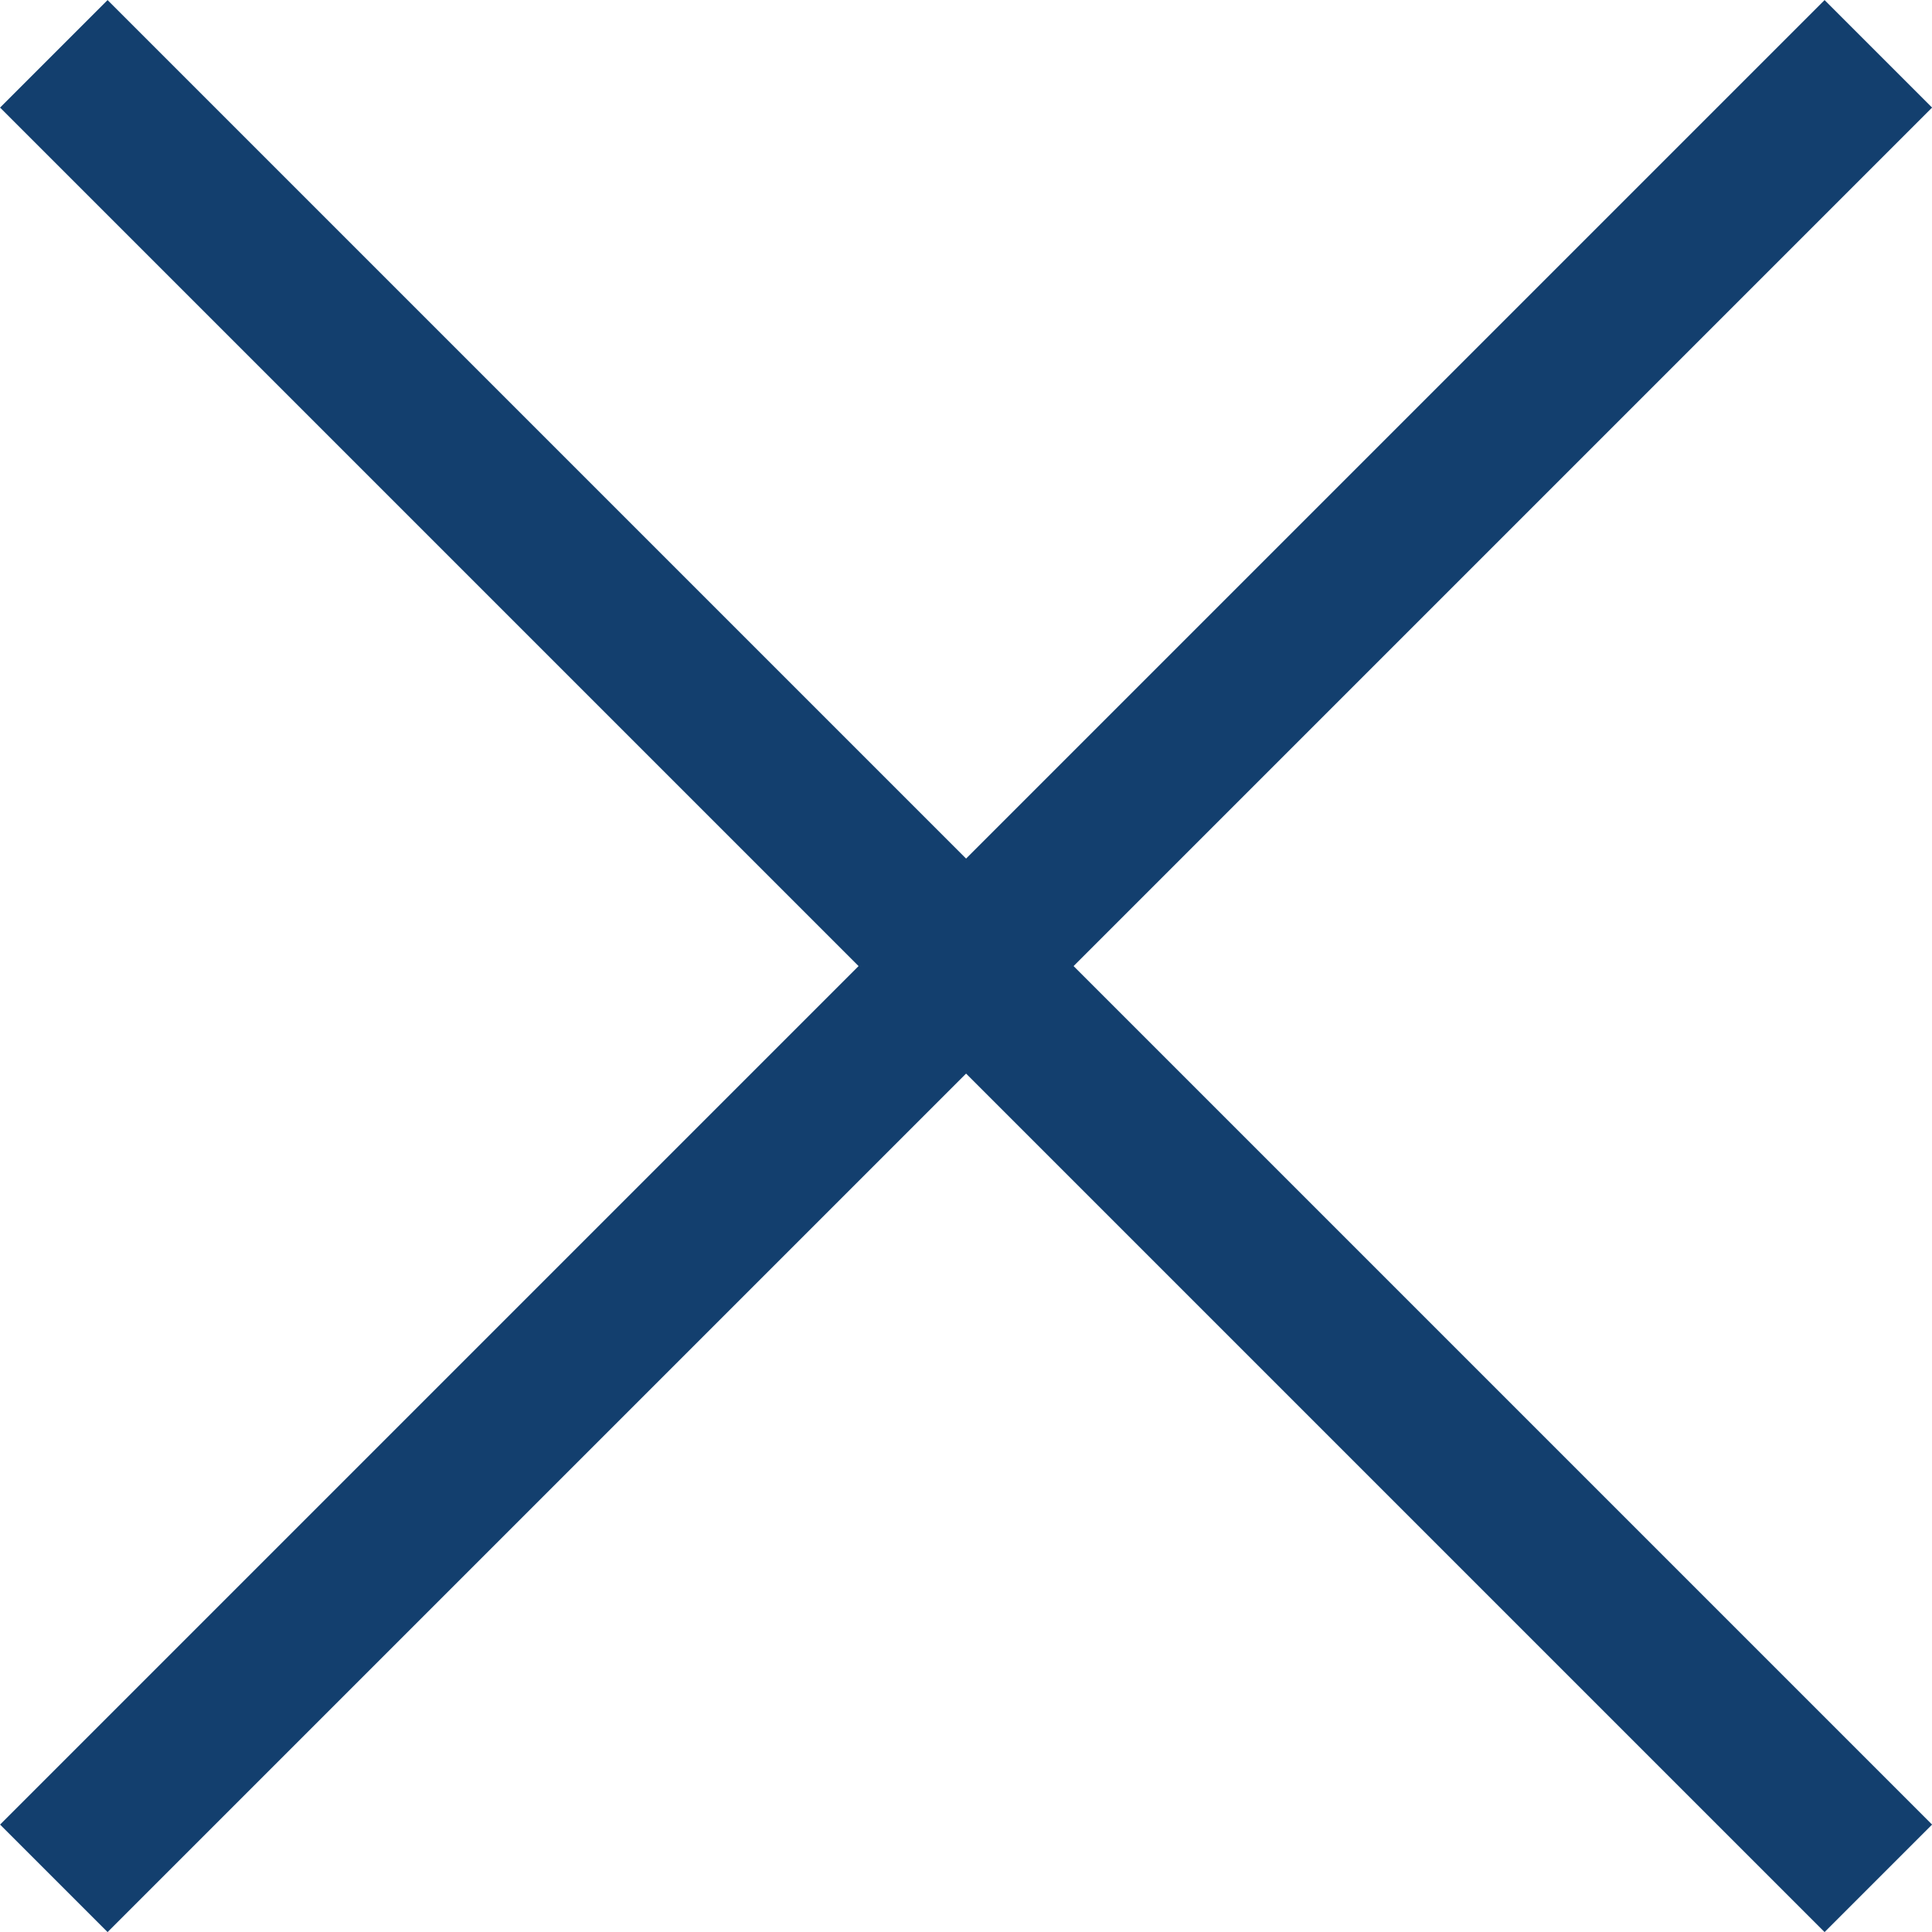<svg xmlns="http://www.w3.org/2000/svg" width="12.707" height="12.707" viewBox="0 0 12.707 12.707">
  <g id="Group_190" data-name="Group 190" transform="translate(-926.146 -451.146)">
    <line id="Line_172" data-name="Line 172" x2="12" y2="12" transform="translate(926.5 451.5)" fill="none" stroke="#133f6e" stroke-width="1"/>
    <line id="Line_173" data-name="Line 173" x1="12" y2="12" transform="translate(926.5 451.5)" fill="none" stroke="#133f6e" stroke-width="1"/>
  </g>
</svg>
